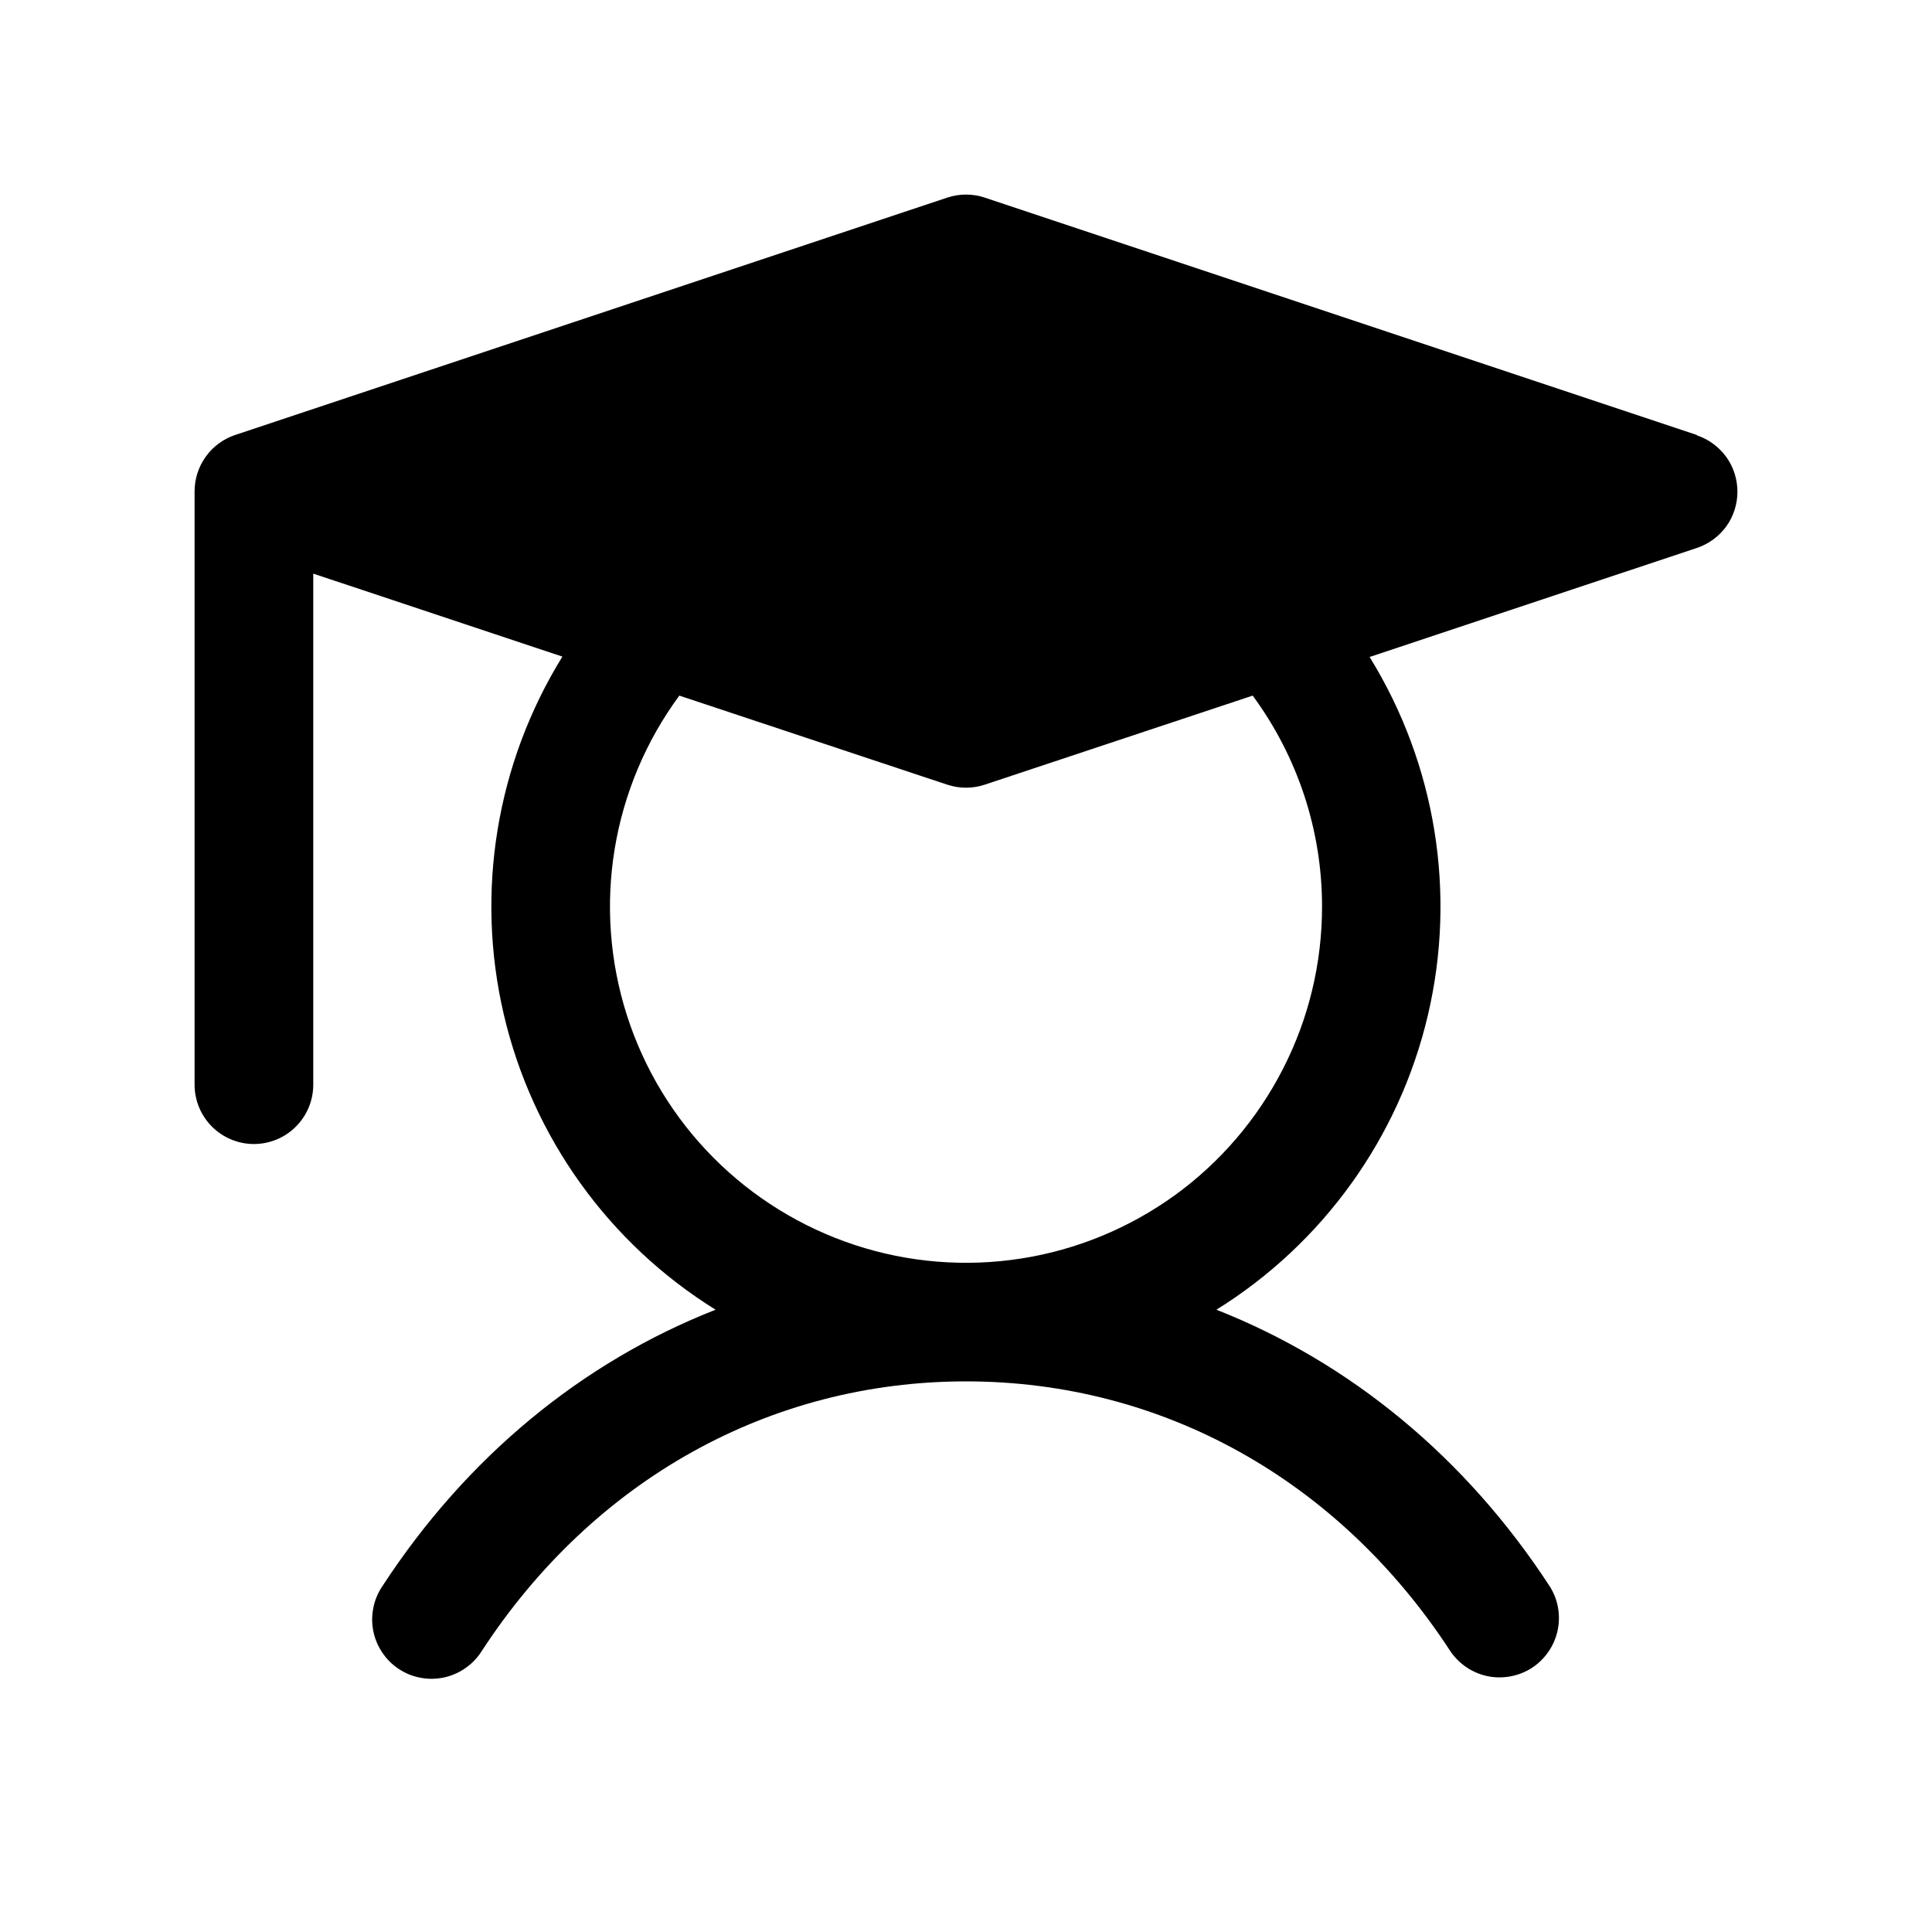 <svg width="21" height="21" viewBox="0 0 21 21" fill="none" xmlns="http://www.w3.org/2000/svg">
<path d="M18.444 4.728L10.704 2.148C10.572 2.104 10.429 2.104 10.296 2.148L2.556 4.728C2.428 4.771 2.316 4.853 2.237 4.963C2.158 5.073 2.115 5.205 2.115 5.34V11.79C2.115 11.961 2.183 12.125 2.304 12.246C2.425 12.367 2.589 12.435 2.76 12.435C2.931 12.435 3.095 12.367 3.216 12.246C3.337 12.125 3.405 11.961 3.405 11.79V6.235L6.113 7.137C5.394 8.3 5.165 9.7 5.477 11.031C5.789 12.362 6.617 13.515 7.778 14.236C6.327 14.806 5.073 15.835 4.155 17.243C4.107 17.314 4.074 17.394 4.058 17.477C4.041 17.561 4.041 17.648 4.058 17.731C4.075 17.815 4.109 17.895 4.157 17.965C4.205 18.036 4.266 18.097 4.338 18.143C4.409 18.19 4.49 18.222 4.574 18.237C4.658 18.253 4.744 18.251 4.828 18.233C4.911 18.215 4.99 18.18 5.06 18.131C5.13 18.082 5.19 18.02 5.235 17.948C6.45 16.084 8.369 15.015 10.5 15.015C12.631 15.015 14.55 16.084 15.765 17.948C15.86 18.088 16.006 18.186 16.172 18.22C16.338 18.253 16.511 18.22 16.653 18.128C16.794 18.035 16.894 17.89 16.93 17.725C16.966 17.559 16.936 17.386 16.845 17.243C15.928 15.835 14.668 14.806 13.222 14.236C14.382 13.515 15.209 12.363 15.521 11.033C15.833 9.703 15.605 8.304 14.887 7.141L18.444 5.956C18.573 5.913 18.684 5.831 18.764 5.722C18.843 5.612 18.885 5.48 18.885 5.344C18.885 5.209 18.843 5.077 18.764 4.967C18.684 4.857 18.573 4.775 18.444 4.732V4.728ZM14.37 9.855C14.37 10.467 14.226 11.07 13.947 11.615C13.669 12.16 13.266 12.632 12.771 12.991C12.275 13.349 11.702 13.586 11.097 13.68C10.493 13.774 9.874 13.724 9.293 13.533C8.712 13.342 8.184 13.016 7.753 12.582C7.322 12.148 7 11.617 6.814 11.035C6.628 10.452 6.582 9.833 6.681 9.23C6.78 8.626 7.021 8.054 7.384 7.561L10.296 8.529C10.429 8.573 10.572 8.573 10.704 8.529L13.616 7.561C14.106 8.226 14.371 9.03 14.37 9.855Z" fill="black"/>
</svg>

